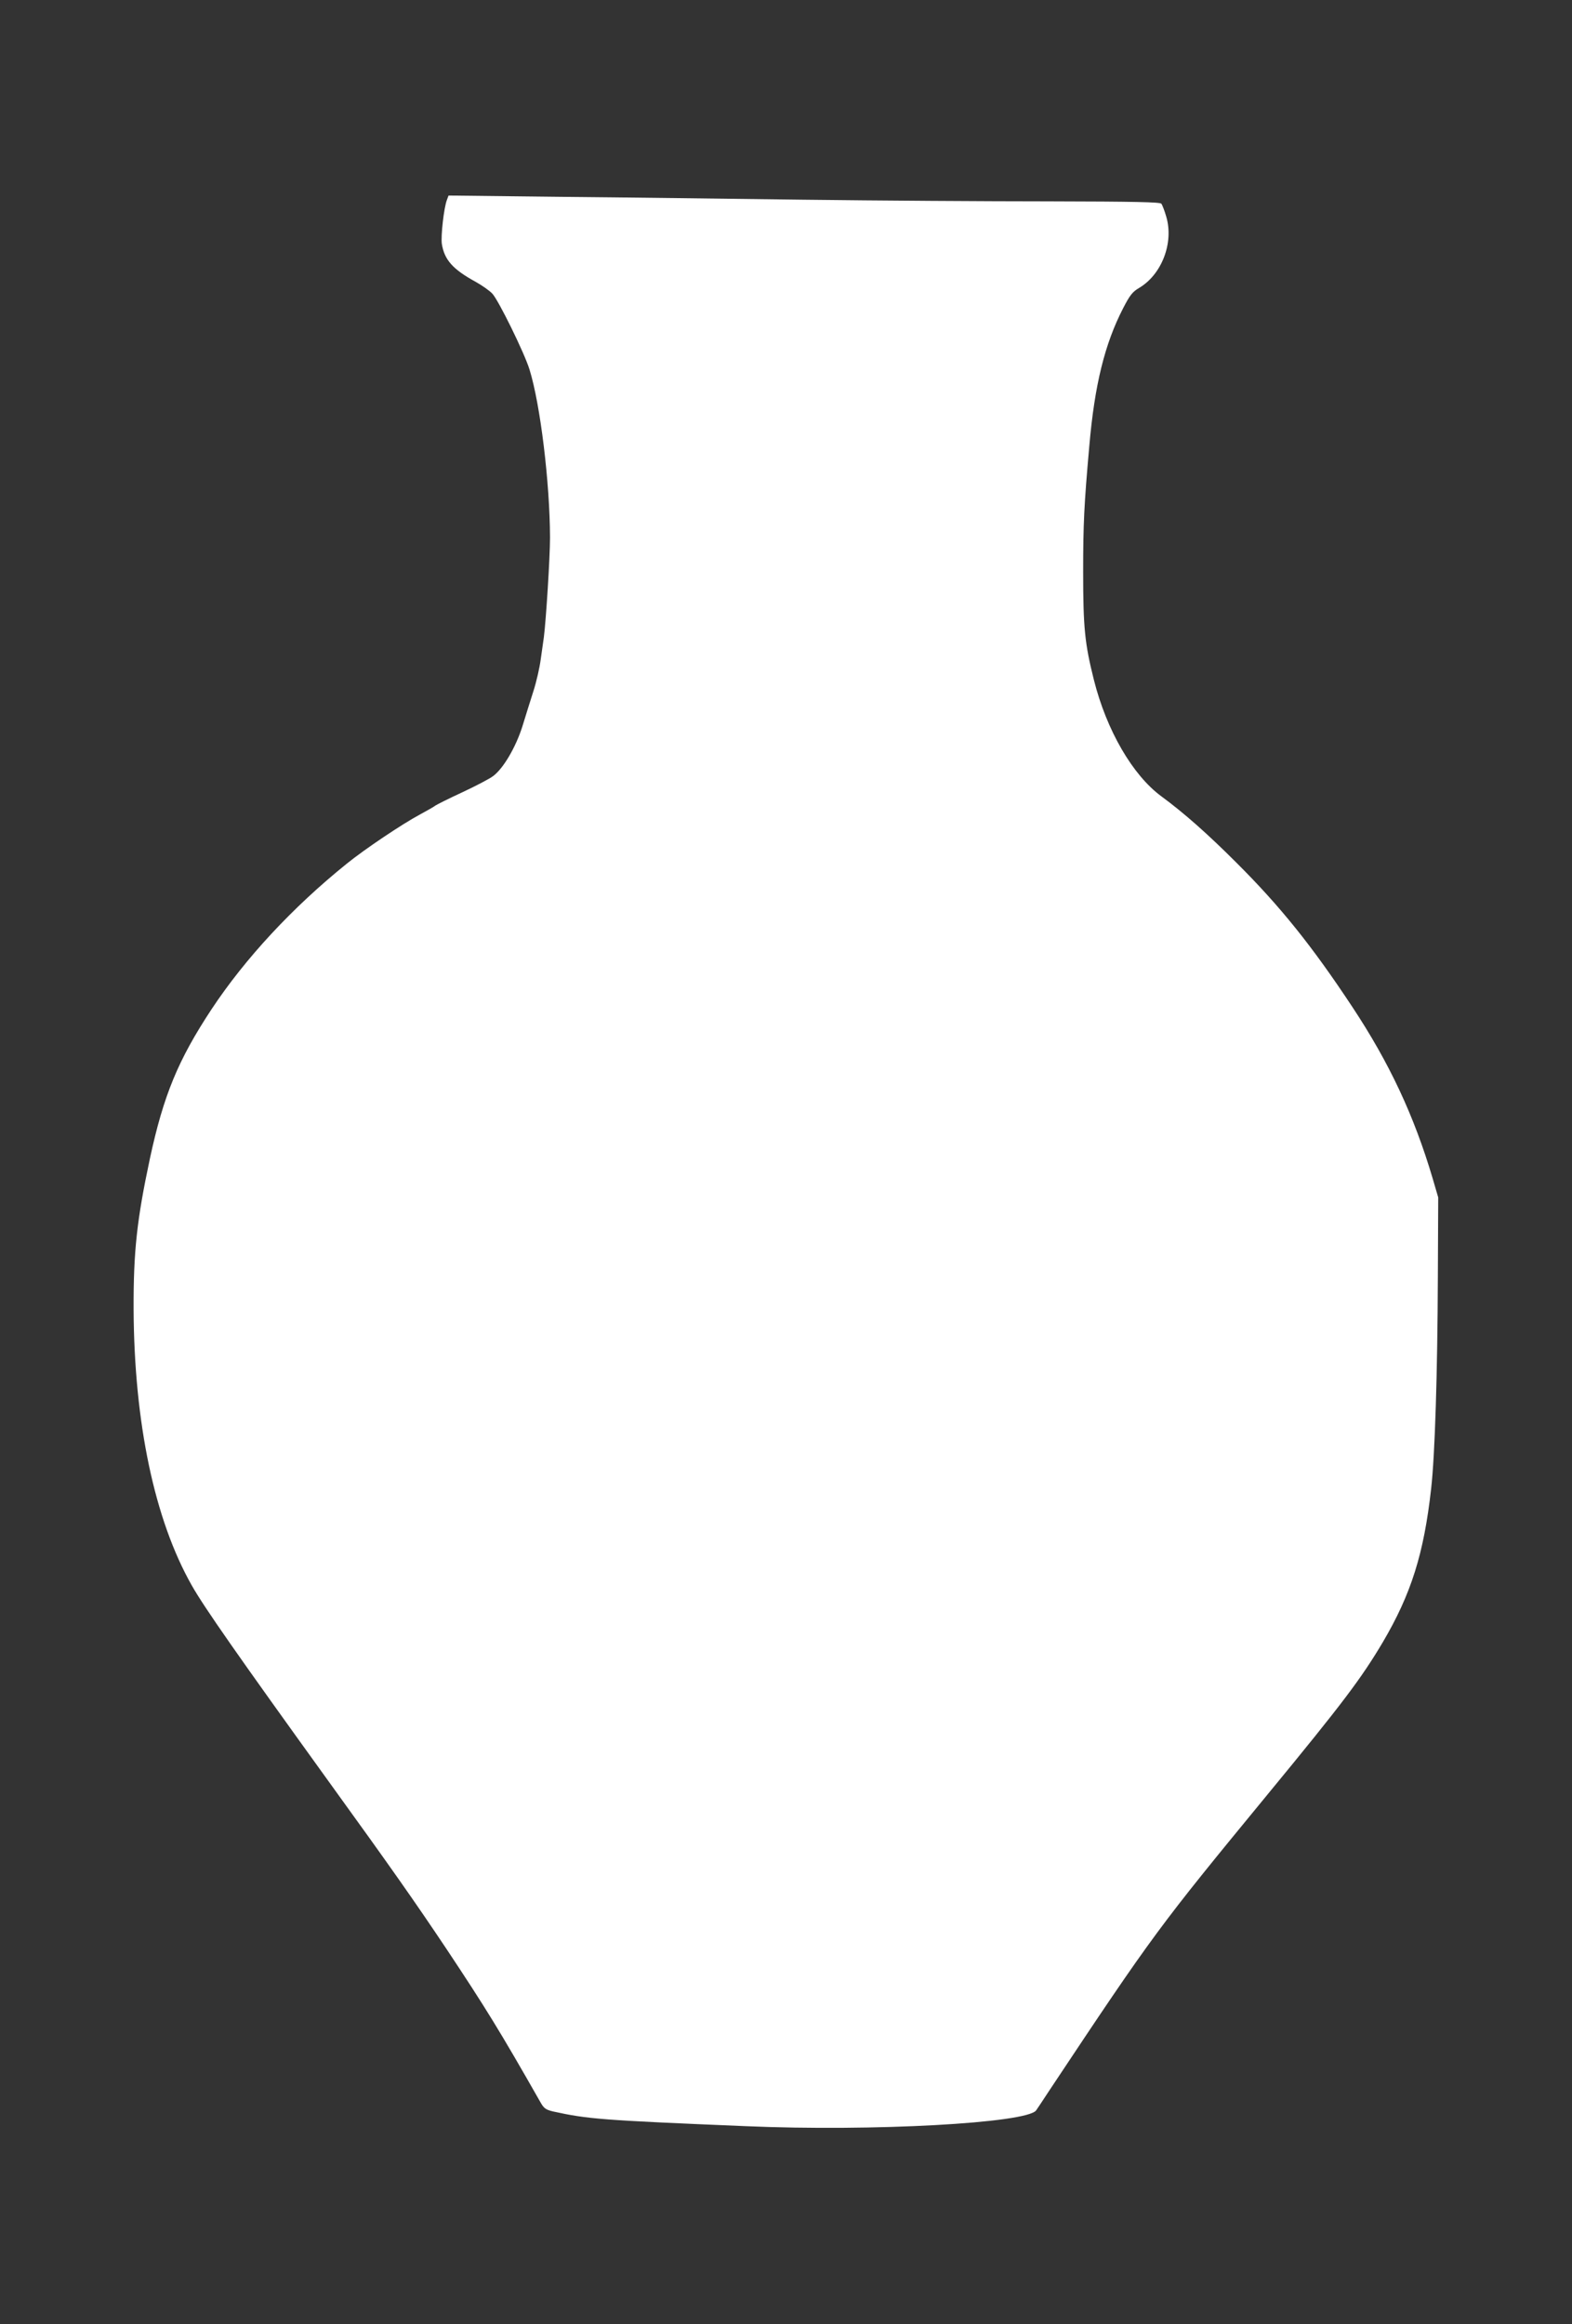 <?xml version="1.0" standalone="no"?>
<!DOCTYPE svg PUBLIC "-//W3C//DTD SVG 20010904//EN"
 "http://www.w3.org/TR/2001/REC-SVG-20010904/DTD/svg10.dtd">
<svg version="1.0" xmlns="http://www.w3.org/2000/svg"
 width="866pt" height="1280pt" viewBox="0 0 866 1280"
 preserveAspectRatio="xMidYMid meet">
<rect x="0" y="0" width="866" height="1280" fill="#333333" stroke="none"/>
<g transform="translate(0,1280) scale(0.1,-0.1)"
fill="#ffffff" stroke="none">
<path d="M2462 11699 c-17 -44 -34 -200 -28 -242 14 -88 60 -140 186 -209 36
-20 77 -49 92 -65 34 -36 177 -327 205 -418 60 -193 112 -624 113 -925 0 -111
-22 -457 -34 -550 -3 -19 -10 -73 -17 -120 -6 -47 -24 -125 -40 -175 -16 -49
-43 -137 -61 -195 -36 -114 -104 -231 -161 -274 -18 -14 -94 -54 -169 -89 -76
-35 -143 -69 -150 -74 -7 -6 -44 -27 -83 -48 -99 -53 -305 -191 -405 -272
-298 -240 -559 -521 -745 -802 -184 -279 -264 -473 -339 -821 -72 -338 -91
-512 -90 -830 3 -626 115 -1159 320 -1521 67 -119 258 -392 750 -1074 350
-484 477 -665 653 -928 216 -325 295 -453 517 -843 20 -36 30 -43 71 -53 192
-42 265 -48 1062 -81 703 -30 1548 17 1599 87 7 10 41 61 75 113 575 865 599
896 1204 1632 410 498 513 635 631 834 156 265 226 487 266 845 21 184 35 638
37 1164 l2 440 -31 106 c-102 344 -238 635 -442 943 -222 336 -397 554 -640
796 -156 156 -288 273 -412 364 -158 116 -302 363 -372 642 -50 199 -59 287
-59 594 0 263 5 370 34 695 29 335 85 561 186 757 37 72 52 91 88 112 125 74
192 248 150 392 -9 32 -22 65 -27 72 -8 9 -145 12 -622 13 -336 0 -942 4
-1346 9 -404 5 -1010 13 -1347 16 l-612 7 -9 -24z"/>
</g>
</svg>
